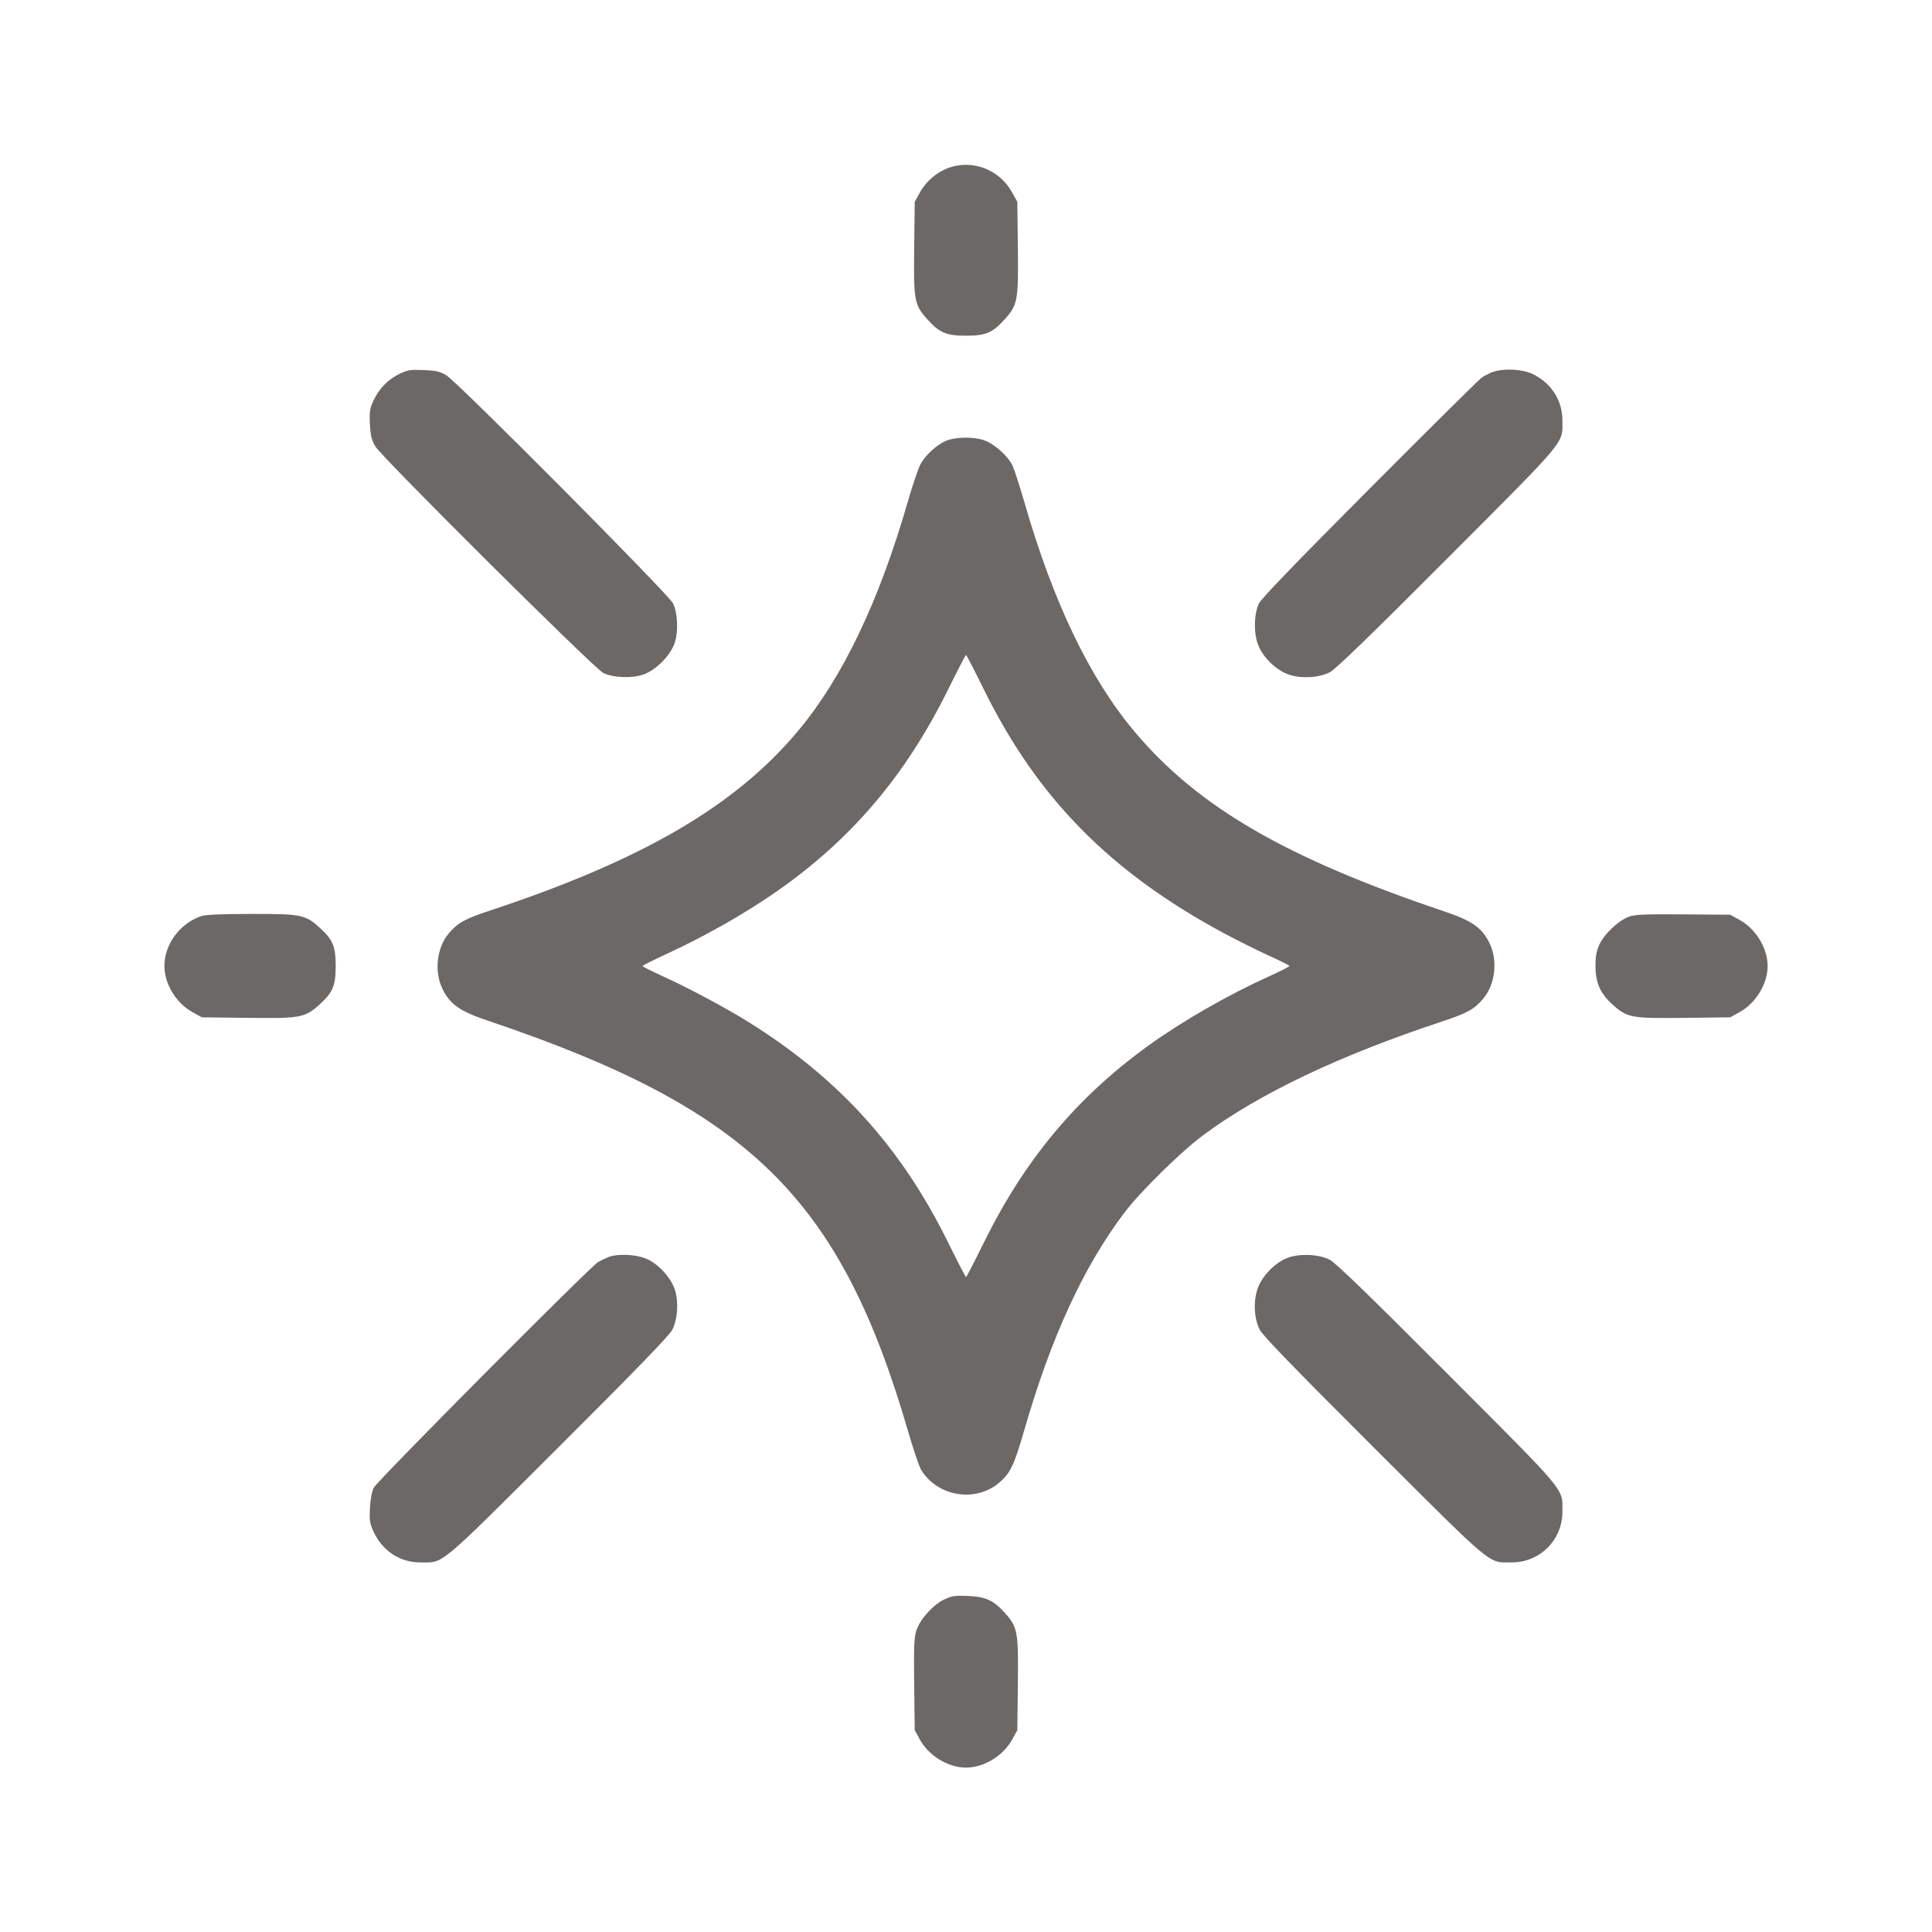<svg width="100" height="100" viewBox="0 0 100 100" fill="none" xmlns="http://www.w3.org/2000/svg">
<path fill-rule="evenodd" clip-rule="evenodd" d="M49.129 8.678C48.507 8.893 47.939 9.374 47.613 9.963L47.346 10.446L47.318 12.814C47.285 15.56 47.325 15.778 47.995 16.523C48.627 17.227 48.977 17.376 50.001 17.376C51.024 17.376 51.374 17.227 52.007 16.523C52.676 15.778 52.716 15.56 52.684 12.814L52.656 10.446L52.386 9.958C51.738 8.787 50.37 8.25 49.129 8.678ZM20.697 19.341C20.097 19.628 19.611 20.122 19.333 20.73C19.137 21.158 19.114 21.312 19.148 21.961C19.179 22.556 19.234 22.781 19.423 23.099C19.77 23.684 30.785 34.632 31.236 34.841C31.754 35.081 32.684 35.118 33.275 34.922C33.936 34.702 34.702 33.936 34.921 33.275C35.117 32.684 35.081 31.755 34.84 31.236C34.631 30.784 23.683 19.771 23.097 19.422C22.768 19.226 22.564 19.18 21.927 19.154C21.256 19.126 21.096 19.151 20.697 19.341ZM77.26 19.255C77.082 19.319 76.818 19.456 76.675 19.56C76.533 19.664 73.921 22.253 70.872 25.313C67.115 29.083 65.274 30.992 65.161 31.236C64.903 31.79 64.883 32.745 65.115 33.363C65.365 34.029 66.06 34.7 66.728 34.922C67.371 35.135 68.26 35.083 68.823 34.8C69.126 34.647 70.803 33.023 74.909 28.908C81.203 22.6 80.872 22.998 80.87 21.748C80.868 20.708 80.275 19.799 79.305 19.347C78.777 19.101 77.813 19.058 77.26 19.255ZM49.04 22.789C48.535 22.968 47.879 23.561 47.624 24.07C47.509 24.299 47.222 25.154 46.987 25.971C45.488 31.165 43.605 35.092 41.292 37.851C38.046 41.723 33.245 44.521 25.386 47.122C24.058 47.562 23.705 47.755 23.236 48.304C22.601 49.045 22.462 50.304 22.913 51.205C23.314 52.001 23.807 52.344 25.266 52.835C38.764 57.383 43.474 61.98 46.988 74.035C47.268 74.998 47.578 75.917 47.675 76.076C48.533 77.481 50.529 77.793 51.755 76.713C52.303 76.231 52.504 75.803 53.014 74.031C54.4 69.221 56.086 65.557 58.199 62.766C59.024 61.677 61.138 59.599 62.286 58.749C65.192 56.598 69.323 54.632 74.616 52.88C75.944 52.441 76.296 52.247 76.766 51.698C77.4 50.957 77.54 49.698 77.088 48.798C76.688 48.001 76.194 47.659 74.736 47.167C66.542 44.407 61.986 41.758 58.709 37.851C56.389 35.084 54.511 31.166 53.014 25.971C52.779 25.154 52.506 24.314 52.408 24.103C52.176 23.604 51.461 22.965 50.929 22.785C50.413 22.608 49.543 22.61 49.04 22.789ZM49.081 35.674C46.881 40.134 44.068 43.447 40.187 46.149C38.503 47.321 36.463 48.476 34.408 49.421C33.777 49.711 33.261 49.973 33.261 50.003C33.261 50.033 33.737 50.273 34.318 50.537C35.656 51.142 37.611 52.189 38.807 52.94C43.453 55.856 46.661 59.411 49.078 64.319C49.561 65.299 49.976 66.101 50.001 66.101C50.026 66.101 50.441 65.299 50.923 64.319C53.029 60.042 55.717 56.818 59.397 54.152C61.165 52.871 63.529 51.512 65.683 50.537C66.265 50.273 66.741 50.032 66.741 50.001C66.741 49.97 66.265 49.729 65.683 49.466C65.102 49.202 64.062 48.685 63.373 48.315C57.483 45.158 53.697 41.317 50.923 35.683C50.441 34.703 50.026 33.901 50.001 33.901C49.976 33.901 49.562 34.699 49.081 35.674ZM10.39 47.425C9.289 47.819 8.511 48.885 8.511 50.001C8.511 50.924 9.115 51.92 9.958 52.386L10.446 52.656L12.813 52.684C15.56 52.717 15.778 52.677 16.523 52.008C17.227 51.374 17.375 51.025 17.375 50.001C17.375 48.978 17.227 48.628 16.525 47.997C15.798 47.344 15.577 47.3 12.972 47.305C11.364 47.308 10.622 47.343 10.39 47.425ZM84.316 47.447C83.784 47.639 83.046 48.331 82.793 48.874C82.631 49.221 82.582 49.483 82.582 50.001C82.582 50.87 82.828 51.422 83.47 51.999C84.225 52.678 84.435 52.717 87.188 52.684L89.556 52.656L90.044 52.386C90.887 51.92 91.491 50.924 91.491 50.001C91.491 49.078 90.887 48.083 90.044 47.616L89.556 47.346L87.126 47.328C85.139 47.313 84.626 47.335 84.316 47.447ZM31.506 65.061C31.357 65.119 31.114 65.235 30.966 65.318C30.564 65.543 19.535 76.635 19.349 77.001C19.25 77.196 19.174 77.596 19.149 78.049C19.114 78.691 19.137 78.844 19.333 79.272C19.79 80.271 20.694 80.869 21.747 80.87C22.997 80.872 22.599 81.204 28.907 74.91C33.023 70.803 34.647 69.126 34.799 68.824C35.079 68.268 35.135 67.371 34.928 66.748C34.709 66.088 34.019 65.362 33.388 65.126C32.835 64.919 31.945 64.888 31.506 65.061ZM66.611 65.119C65.995 65.365 65.344 66.03 65.112 66.649C64.863 67.31 64.901 68.229 65.202 68.824C65.354 69.126 66.988 70.813 71.094 74.91C77.402 81.204 77.004 80.872 78.254 80.87C79.708 80.868 80.868 79.708 80.87 78.255C80.872 77.005 81.203 77.403 74.909 71.095C70.822 66.998 69.125 65.354 68.823 65.202C68.244 64.908 67.231 64.87 66.611 65.119ZM48.874 82.788C48.295 83.064 47.628 83.803 47.437 84.379C47.312 84.752 47.294 85.187 47.318 87.189L47.346 89.556L47.616 90.044C48.082 90.887 49.078 91.491 50.001 91.491C50.924 91.491 51.919 90.887 52.386 90.044L52.656 89.556L52.684 87.189C52.716 84.442 52.676 84.224 52.007 83.479C51.422 82.829 51.021 82.646 50.091 82.606C49.427 82.576 49.266 82.601 48.874 82.788Z" fill="#6B6865"/>
</svg>
